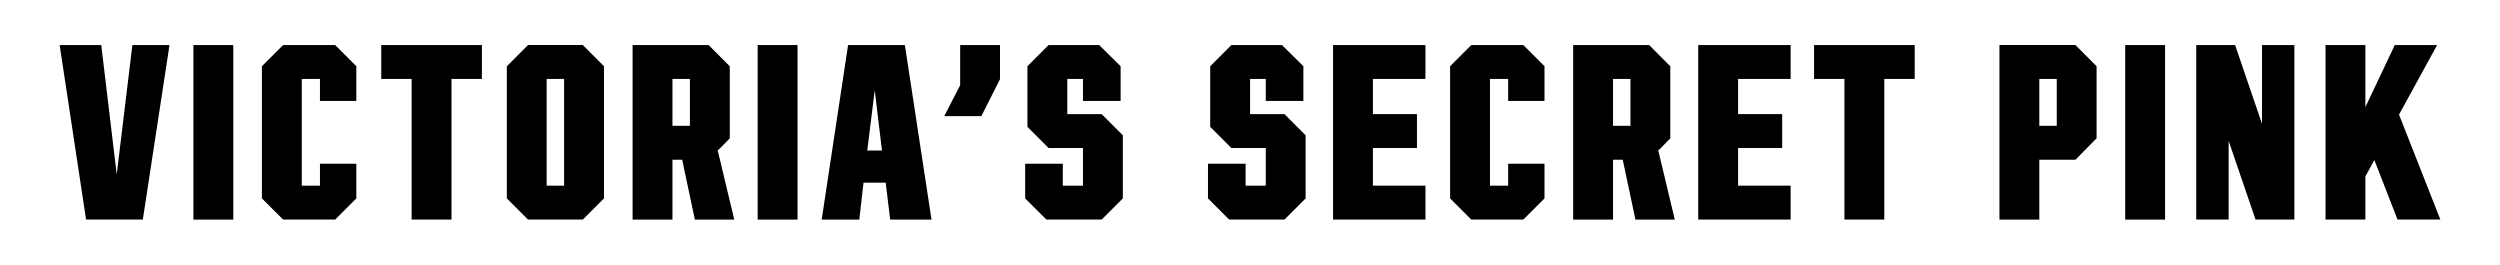 <?xml version="1.0" encoding="utf-8"?>
<!-- Generator: Adobe Illustrator 26.4.1, SVG Export Plug-In . SVG Version: 6.00 Build 0)  -->
<svg version="1.1" id="Layer_1" xmlns="http://www.w3.org/2000/svg" xmlns:xlink="http://www.w3.org/1999/xlink" x="0px" y="0px"
	 viewBox="0 0 718 76" style="enable-background:new 0 0 718 76;" xml:space="preserve">
<g>
	<polygon points="38.02,12.94 33.52,50.1 29.08,12.94 17.13,12.94 24.72,63.06 41.02,63.06 48.68,12.94 	"/>
	<rect x="55.55" y="12.94" width="11.45" height="50.13"/>
	<polygon points="81.31,12.94 75.22,19.02 75.22,56.98 81.31,63.06 96.26,63.06 102.34,56.98 102.34,47.02 91.89,47.02 91.89,53.32 
		86.67,53.32 86.67,22.67 91.89,22.67 91.89,28.98 102.34,28.98 102.34,19.02 96.26,12.94 	"/>
	<polygon points="109.5,12.94 109.5,22.67 118.22,22.67 118.22,63.06 129.67,63.06 129.67,22.67 138.4,22.67 138.4,12.94 	"/>
	<path d="M157,22.67h5.01v30.65H157V22.67z M151.64,12.94l-6.08,6.09v37.95l6.08,6.08h15.74l6.08-6.08V19.02l-6.08-6.09H151.64z"/>
	<path d="M193.13,22.67h5.01v13.46h-5.01V22.67z M181.68,12.94v50.13h11.45V45.88h2.79l3.65,17.19h11.31l-4.79-20.05h0.28l3.22-3.29
		v-20.7l-6.08-6.09H181.68z"/>
	<rect x="217.6" y="12.94" width="11.45" height="50.13"/>
	<path d="M251.22,25.9l2.08,17.33h-4.22L251.22,25.9z M243.57,12.94l-7.58,50.13h10.8l1.21-10.6h6.37l1.29,10.6h11.87l-7.65-50.13
		H243.57z"/>
	<polygon points="275.76,12.94 275.76,24.47 271.18,33.35 281.84,33.35 287.2,22.75 287.2,12.94 	"/>
	<polygon points="301.16,12.94 295.08,19.02 295.08,36.43 301.16,42.51 311.03,42.51 311.03,53.32 305.24,53.32 305.24,47.02 
		294.43,47.02 294.43,56.98 300.52,63.06 316.4,63.06 322.48,56.98 322.48,38.86 316.4,32.77 306.53,32.77 306.53,22.67 
		311.03,22.67 311.03,28.98 321.84,28.98 321.84,19.02 315.68,12.94 	"/>
	<polygon points="353.65,12.94 347.57,19.02 347.57,36.43 353.65,42.51 363.53,42.51 363.53,53.32 357.74,53.32 357.74,47.02 
		346.93,47.02 346.93,56.98 353.01,63.06 368.89,63.06 374.97,56.98 374.97,38.86 368.89,32.77 359.02,32.77 359.02,22.67 
		363.53,22.67 363.53,28.98 374.33,28.98 374.33,19.02 368.18,12.94 	"/>
	<polygon points="382.85,12.94 382.85,63.06 409.39,63.06 409.39,53.32 394.3,53.32 394.3,42.51 406.95,42.51 406.95,32.77 
		394.3,32.77 394.3,22.67 409.39,22.67 409.39,12.94 	"/>
	<polygon points="422.55,12.94 416.47,19.02 416.47,56.98 422.55,63.06 437.5,63.06 443.58,56.98 443.58,47.02 433.14,47.02 
		433.14,53.32 427.92,53.32 427.92,22.67 433.14,22.67 433.14,28.98 443.58,28.98 443.58,19.02 437.5,12.94 	"/>
	<path d="M463.26,22.67h5.01v13.46h-5.01V22.67z M451.81,12.94v50.13h11.45V45.88h2.79l3.65,17.19H481l-4.79-20.05h0.28l3.22-3.29
		v-20.7l-6.08-6.09H451.81z"/>
	<polygon points="487.73,12.94 487.73,63.06 514.27,63.06 514.27,53.32 499.18,53.32 499.18,42.51 511.84,42.51 511.84,32.77 
		499.18,32.77 499.18,22.67 514.27,22.67 514.27,12.94 	"/>
	<polygon points="521,12.94 521,22.67 529.72,22.67 529.72,63.06 541.17,63.06 541.17,22.67 549.9,22.67 549.9,12.94 	"/>
	<path d="M585.69,22.67h5.01v13.46h-5.01V22.67z M574.24,12.94v50.13h11.45V45.88h10.37l6.08-6.16v-20.7l-6.08-6.09H574.24z"/>
	<rect x="610.36" y="12.94" width="11.45" height="50.13"/>
	<polygon points="649.65,12.94 649.65,35.56 641.92,12.94 630.76,12.94 630.76,63.06 640.06,63.06 640.06,40.44 647.79,63.06 
		658.94,63.06 658.94,12.94 	"/>
	<polygon points="687.78,12.94 679.34,30.76 679.34,12.94 667.89,12.94 667.89,63.06 679.34,63.06 679.34,50.68 681.91,45.95 
		688.57,63.06 700.87,63.06 689,32.91 699.94,12.94 	"/>
</g>
</svg>
